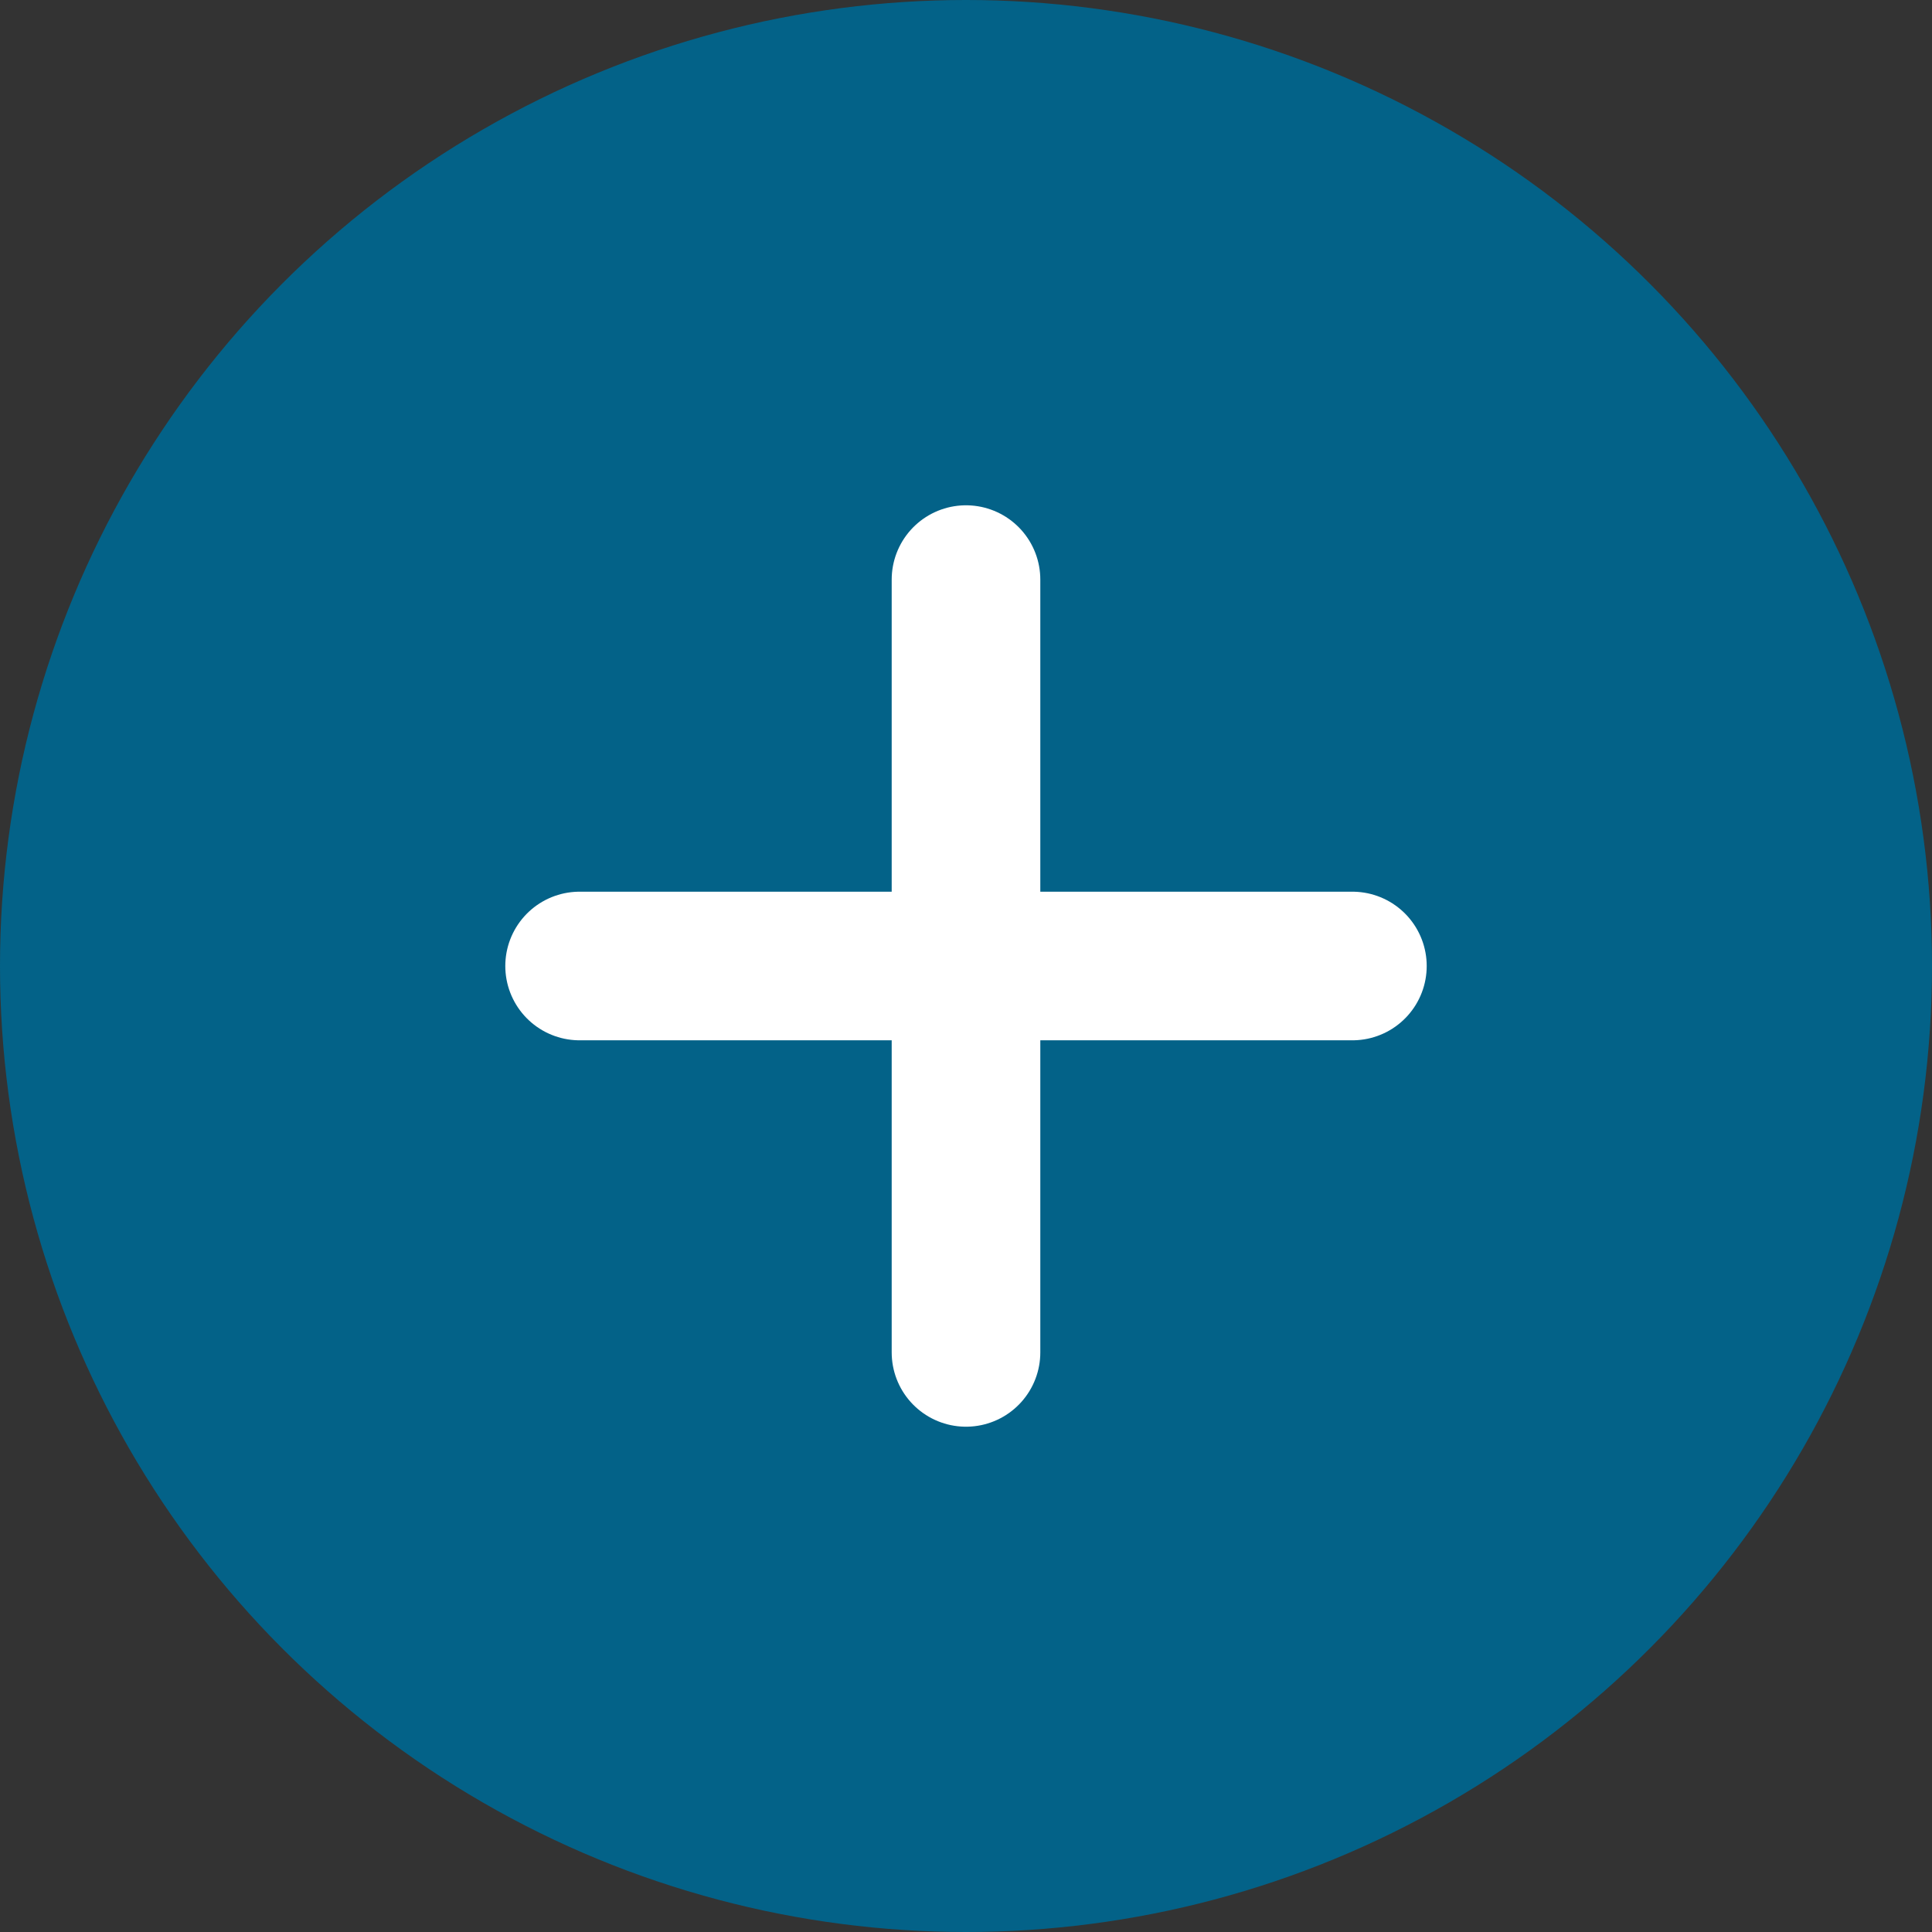 <svg xmlns="http://www.w3.org/2000/svg" width="26" height="26" viewBox="0 0 26 26"><rect x="0" y="0" width="26" height="26" fill="#333333" stroke="none"/><defs><style>.a{fill:#036288;}.b{fill:none;stroke:#fff;stroke-linecap:round;stroke-linejoin:round;stroke-width:2px;}</style></defs><g transform="translate(-2 -2)"><circle class="a" cx="13" cy="13" r="13" transform="translate(2 2)"/><path class="b" d="M12,8V18.4" transform="translate(3 1.8)"/><path class="b" d="M8,12H18.4" transform="translate(1.8 3)"/></g></svg>